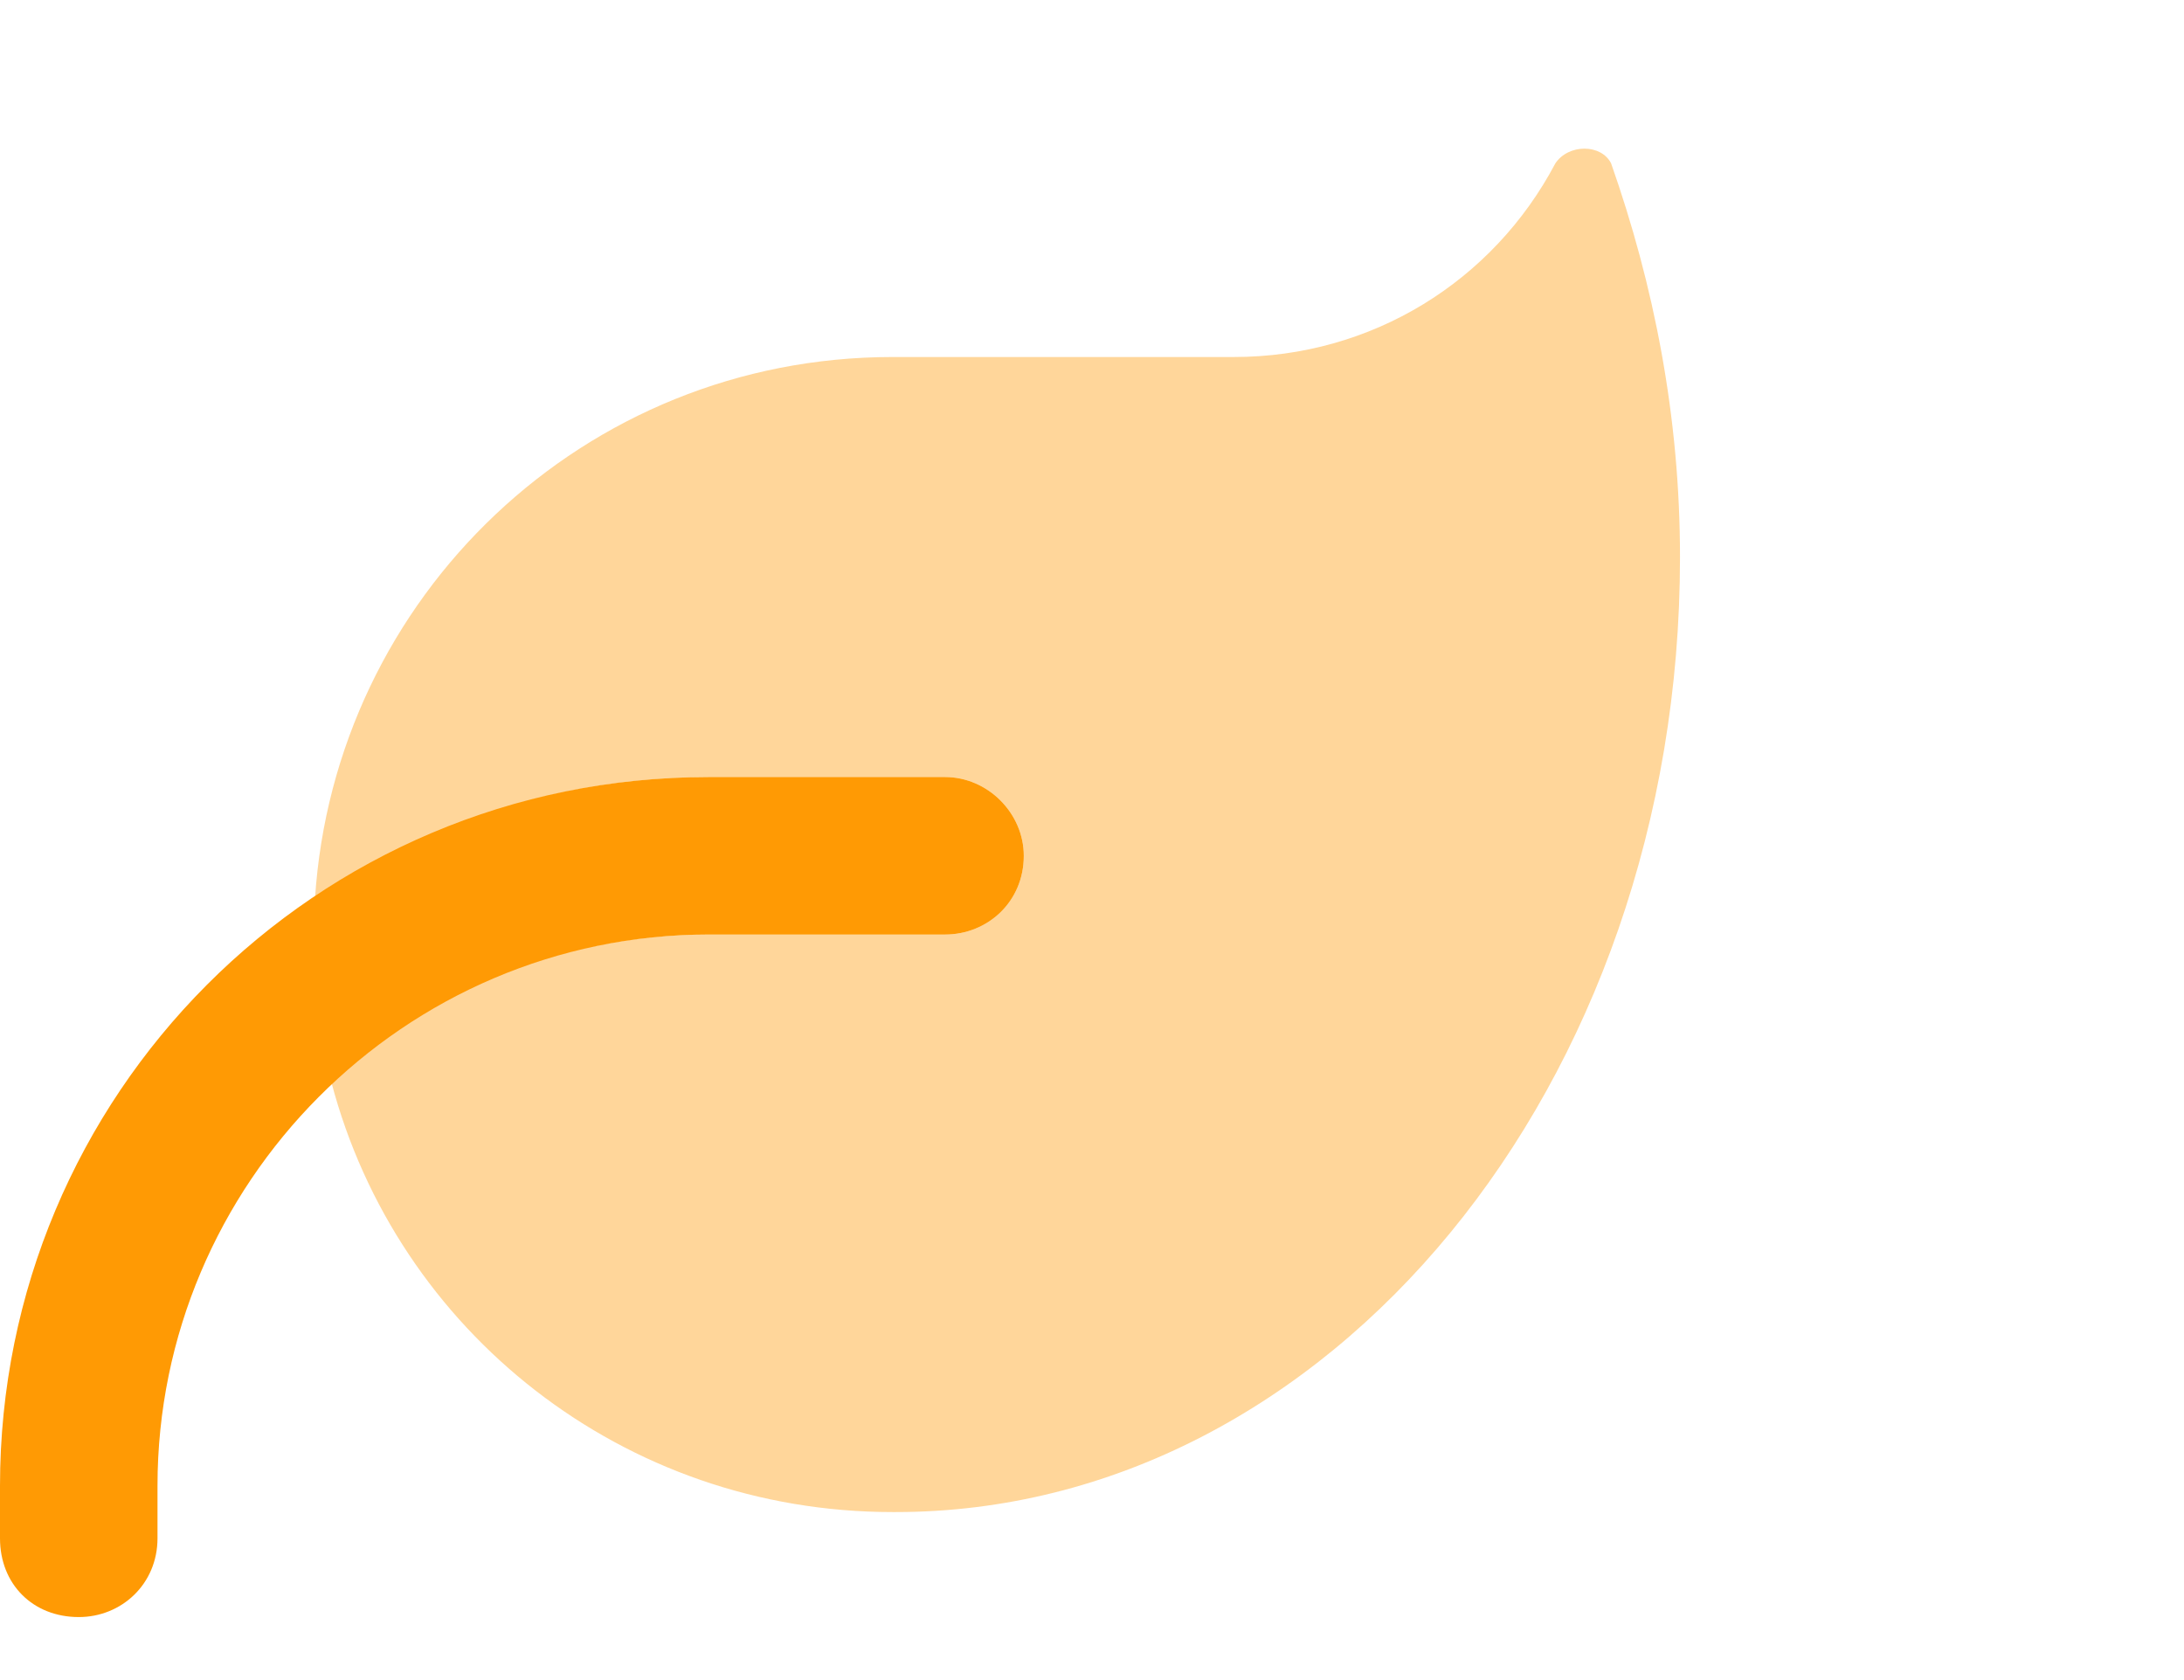 <svg width="26" height="20" viewBox="0 0 26 20" fill="none" xmlns="http://www.w3.org/2000/svg">
<path d="M8.438 11.125C4.805 11.125 1.875 14.094 1.875 17.688V18.312C1.875 18.859 1.445 19.25 0.938 19.25C0.391 19.25 0 18.859 0 18.312V17.688C0 13.039 3.75 9.25 8.438 9.25H11.25C11.758 9.25 12.188 9.68 12.188 10.188C12.188 10.734 11.758 11.125 11.25 11.125H8.438Z" fill="#FF9A04"></path>
<path opacity="0.4" d="M3.75 10.695C3.984 7.102 6.953 4.25 10.625 4.25H14.688C16.328 4.25 17.773 3.352 18.516 1.945C18.672 1.711 19.062 1.711 19.18 1.945C19.688 3.391 20 4.953 20 6.633C20 12.922 15.82 18 10.664 18H10.625C7.422 18 4.727 15.852 3.945 12.883C5.117 11.789 6.68 11.125 8.438 11.125H11.25C11.758 11.125 12.188 10.734 12.188 10.188C12.188 9.68 11.758 9.25 11.25 9.25H8.438C6.68 9.25 5.078 9.797 3.75 10.695Z" fill="#FF9A04"></path>
</svg>
